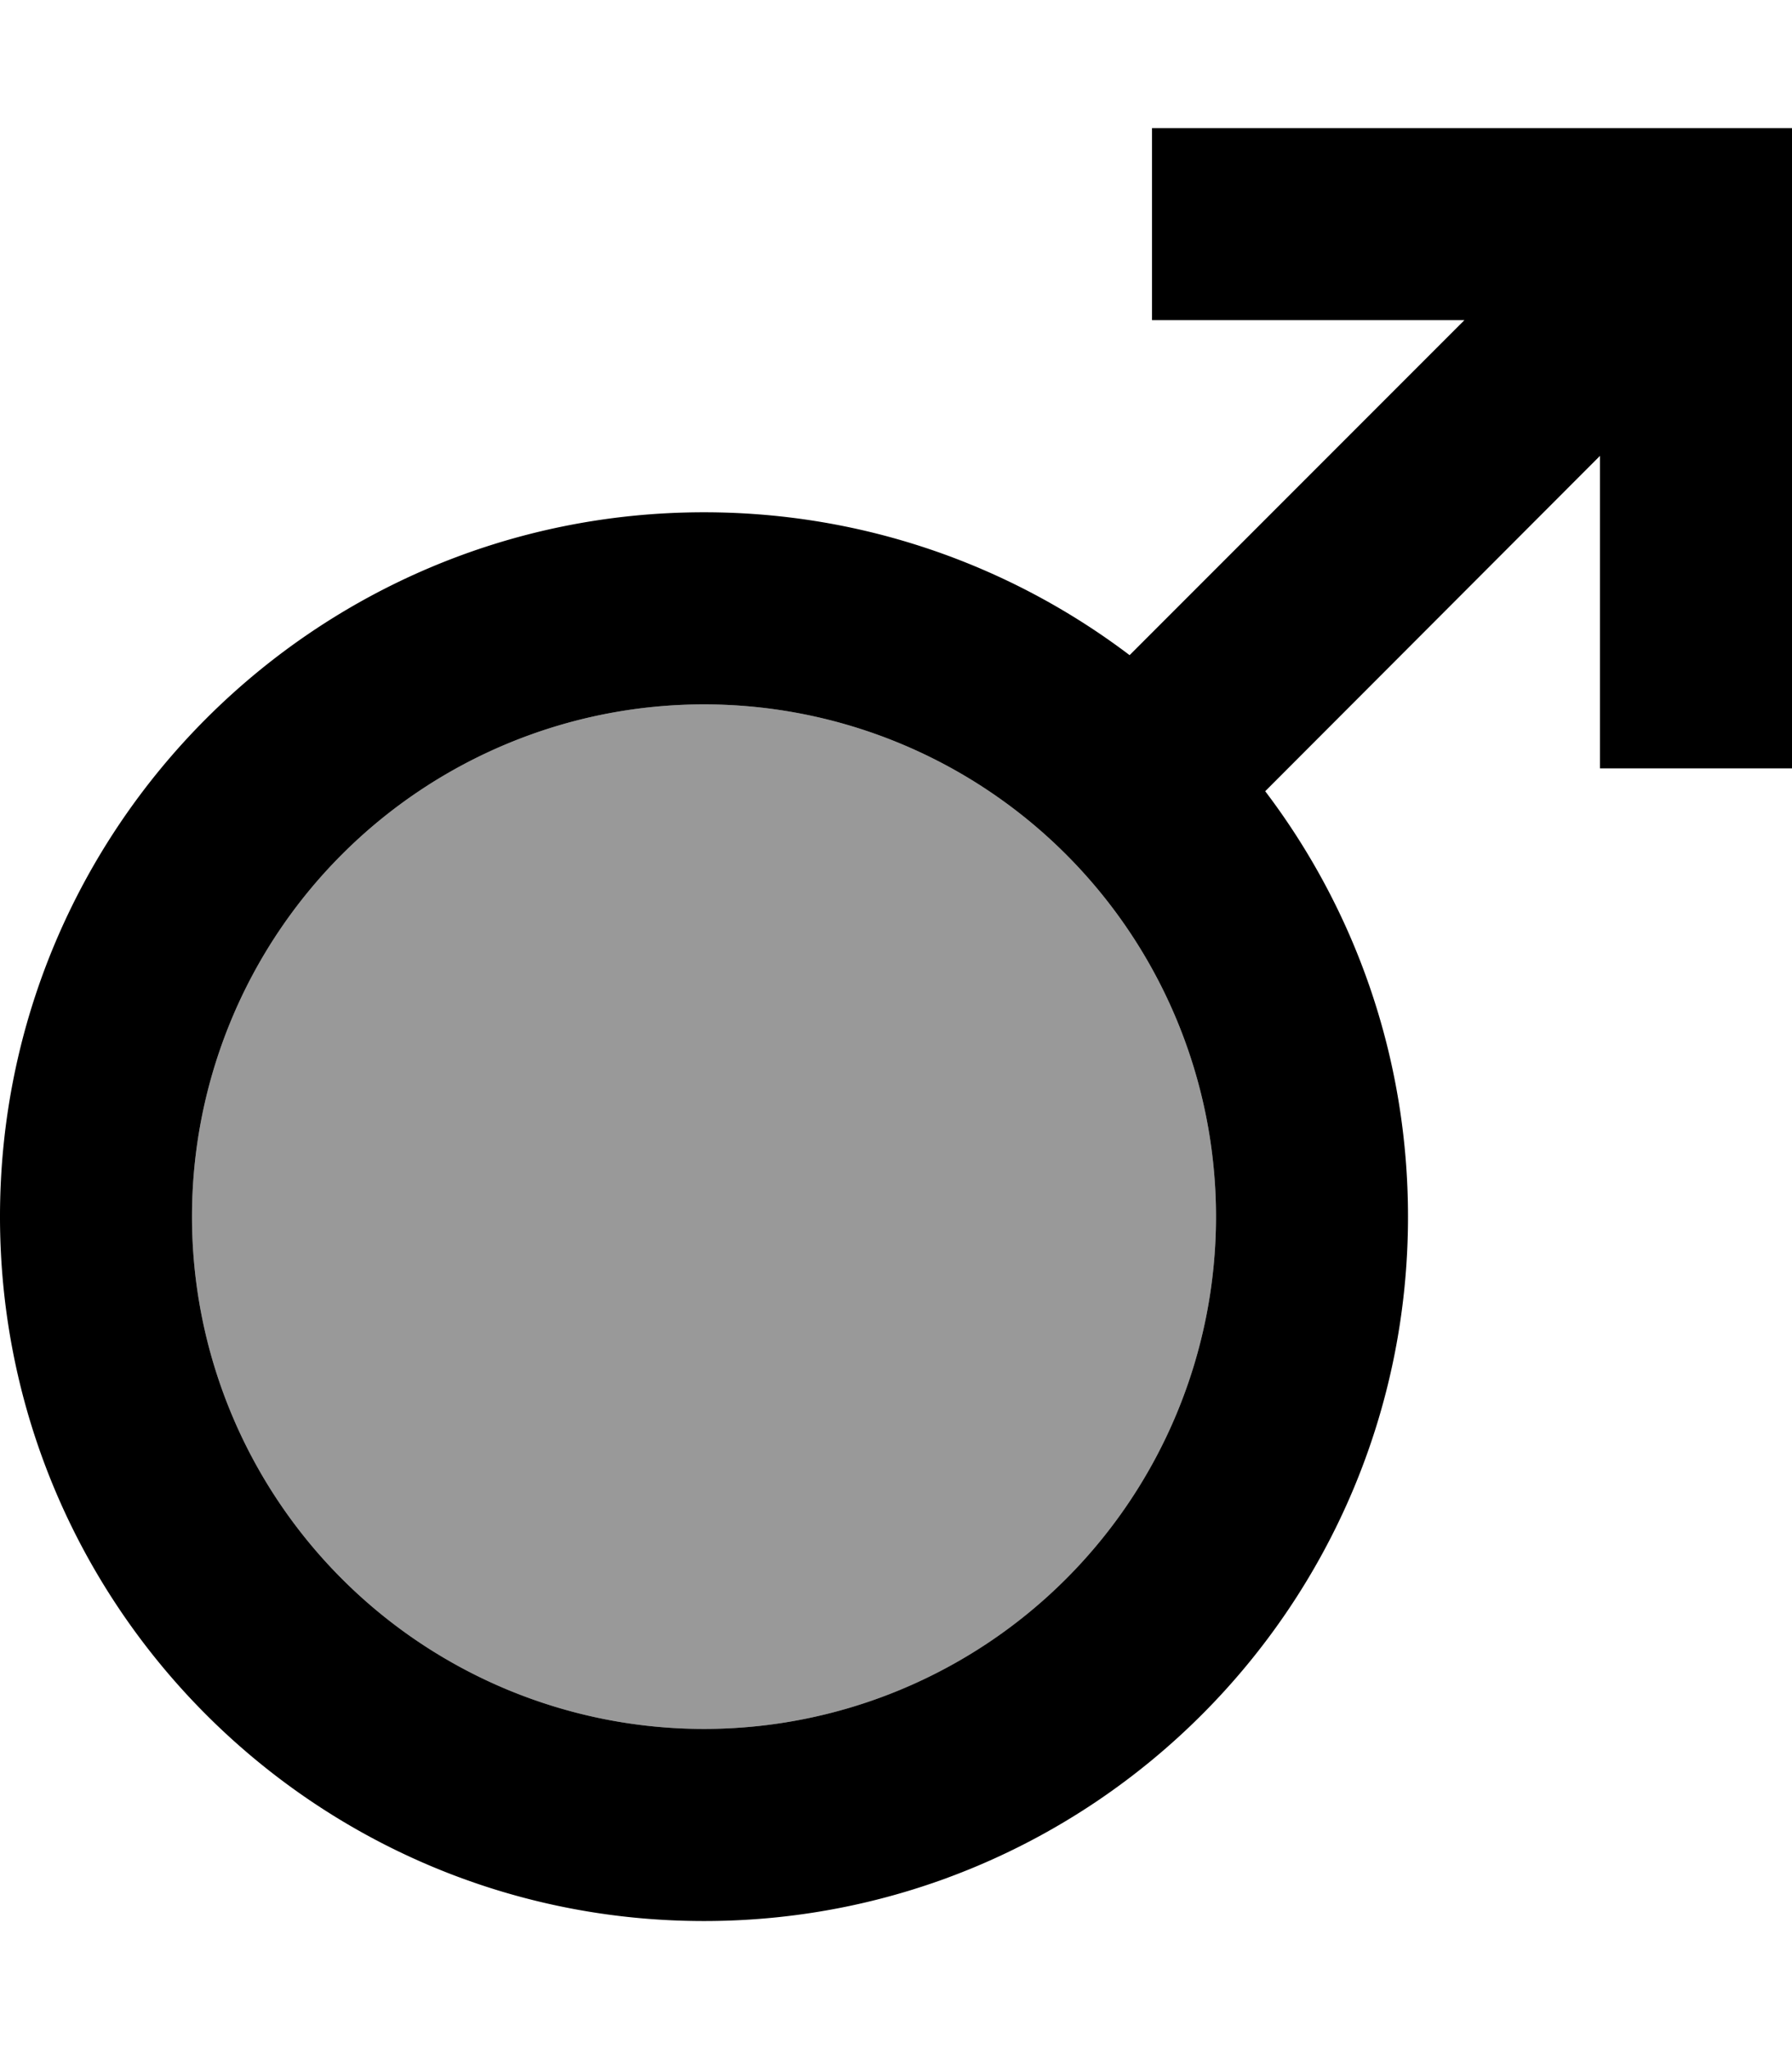 <svg xmlns="http://www.w3.org/2000/svg" viewBox="0 0 448 512"><!--! Font Awesome Pro 6.7.1 by @fontawesome - https://fontawesome.com License - https://fontawesome.com/license (Commercial License) Copyright 2024 Fonticons, Inc. --><defs><style>.fa-secondary{opacity:.4}</style></defs><path class="fa-secondary" d="M48 304a128 128 0 1 0 256 0A128 128 0 1 0 48 304z"/><path class="fa-primary" d="M312 32l-24 0 0 48 24 0 54.1 0-83.7 83.7C252.8 141.3 215.9 128 176 128C78.8 128 0 206.8 0 304s78.8 176 176 176s176-78.8 176-176c0-39.9-13.3-76.8-35.7-106.3L400 113.9l0 54.1 0 24 48 0 0-24 0-112 0-24-24 0L312 32zM48 304a128 128 0 1 1 256 0A128 128 0 1 1 48 304z"/></svg>